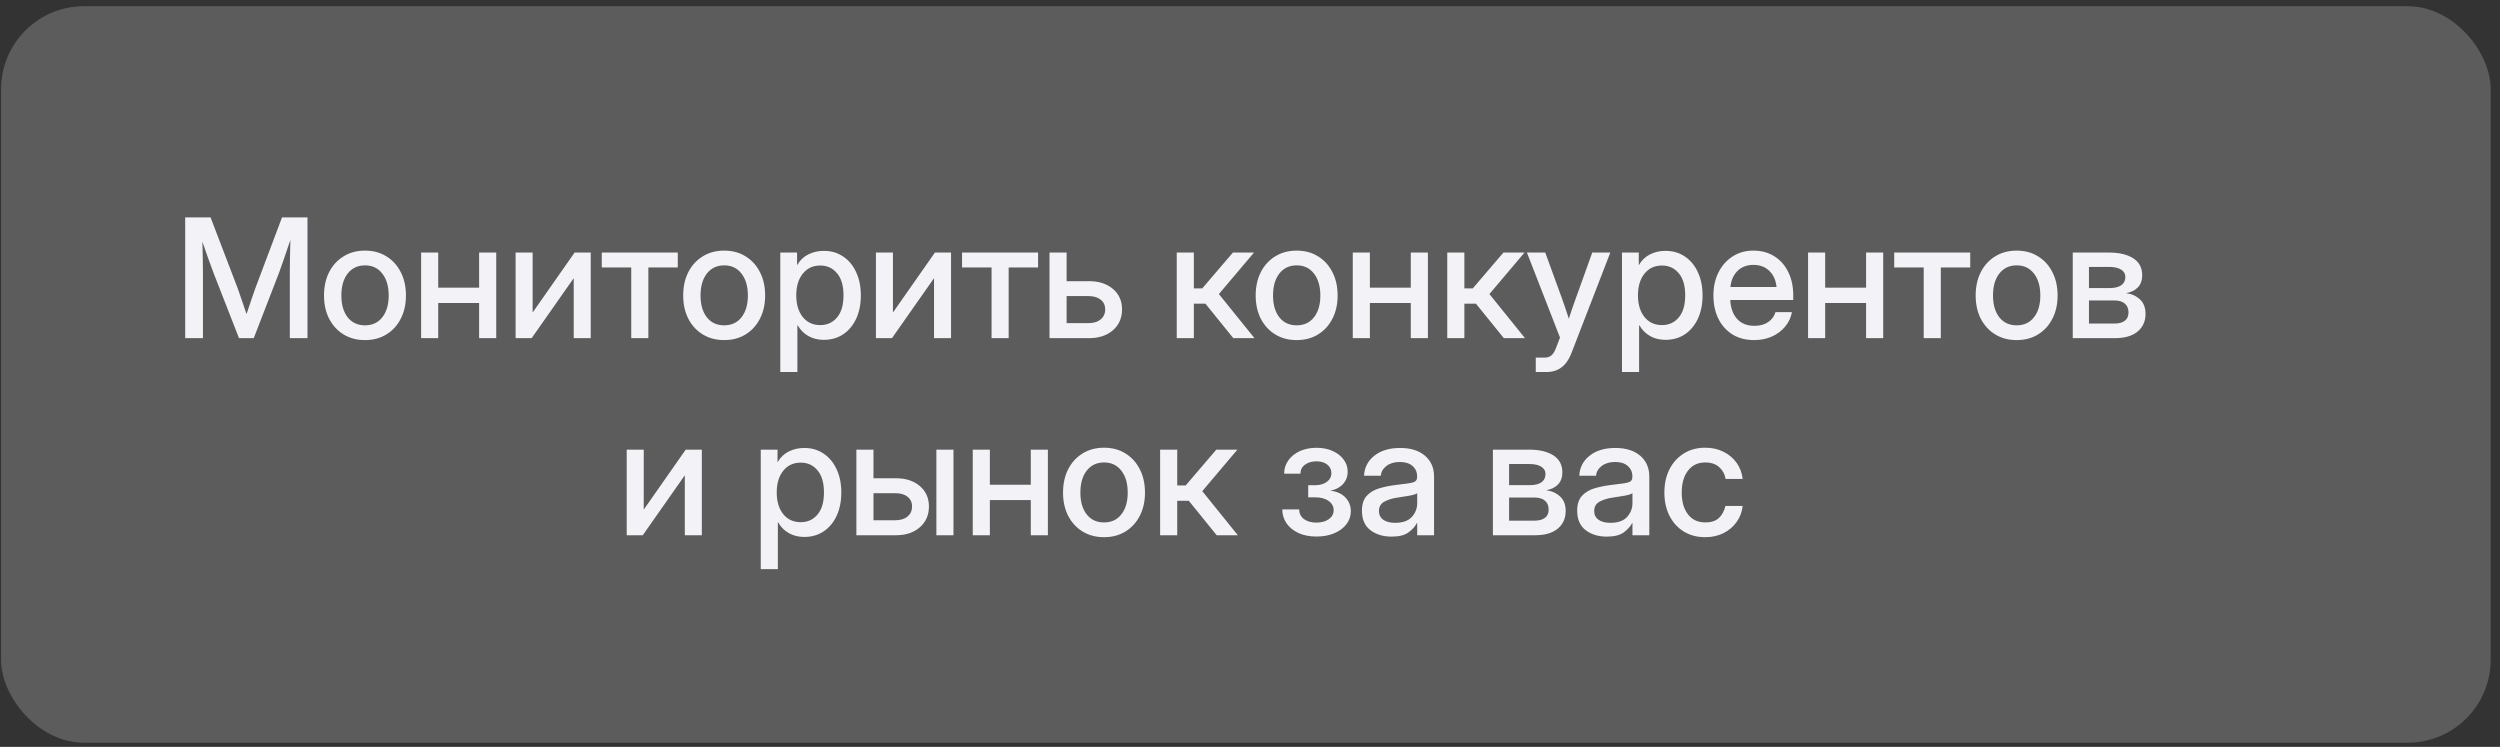 <?xml version="1.0" encoding="UTF-8"?> <svg xmlns="http://www.w3.org/2000/svg" width="241" height="72" viewBox="0 0 241 72" fill="none"><rect x="0" y="0" width="241" height="72" fill="#333333" stroke="none"/><rect x="0.103" y="0.597" width="240" height="71" rx="8" fill="white" fill-opacity="0.2"></rect><path d="M17.852 32.597V20.956H20.298L22.907 27.776C23.011 28.073 23.147 28.464 23.313 28.948C23.48 29.427 23.631 29.87 23.766 30.276C23.897 29.87 24.045 29.427 24.212 28.948C24.378 28.464 24.514 28.073 24.618 27.776L27.188 20.956H29.641V32.597H27.938V26.253C27.938 25.836 27.944 25.352 27.954 24.8C27.964 24.242 27.977 23.688 27.993 23.136C27.779 23.766 27.576 24.36 27.384 24.917C27.196 25.474 27.04 25.92 26.915 26.253L24.462 32.597H23.04L20.563 26.253C20.444 25.935 20.29 25.516 20.102 24.995C19.92 24.469 19.722 23.904 19.509 23.3C19.524 23.831 19.537 24.357 19.548 24.878C19.558 25.399 19.563 25.857 19.563 26.253V32.597H17.852ZM35.188 32.784C34.402 32.784 33.712 32.602 33.118 32.237C32.524 31.873 32.061 31.367 31.727 30.722C31.399 30.076 31.235 29.331 31.235 28.487C31.235 27.633 31.399 26.883 31.727 26.237C32.061 25.586 32.524 25.078 33.118 24.714C33.712 24.344 34.402 24.159 35.188 24.159C35.975 24.159 36.662 24.344 37.251 24.714C37.845 25.078 38.306 25.586 38.634 26.237C38.967 26.883 39.134 27.633 39.134 28.487C39.134 29.331 38.967 30.076 38.634 30.722C38.306 31.367 37.845 31.873 37.251 32.237C36.662 32.602 35.975 32.784 35.188 32.784ZM35.188 31.362C35.897 31.362 36.454 31.102 36.86 30.581C37.266 30.06 37.47 29.362 37.47 28.487C37.47 27.602 37.264 26.896 36.852 26.37C36.446 25.844 35.891 25.581 35.188 25.581C34.485 25.581 33.928 25.844 33.516 26.37C33.11 26.891 32.907 27.597 32.907 28.487C32.907 29.367 33.11 30.068 33.516 30.589C33.923 31.105 34.48 31.362 35.188 31.362ZM42.243 24.347V27.73H46.188V24.347H47.837V32.597H46.188V29.206H42.243V32.597H40.595V24.347H42.243ZM56.946 32.597H55.306V26.839H55.29L51.251 32.597H49.704V24.347H51.345V30.105H51.36L55.391 24.347H56.946V32.597ZM60.852 32.597V25.784H58.009V24.347H65.337V25.784H62.501V32.597H60.852ZM69.813 32.784C69.027 32.784 68.337 32.602 67.743 32.237C67.149 31.873 66.686 31.367 66.352 30.722C66.024 30.076 65.86 29.331 65.86 28.487C65.86 27.633 66.024 26.883 66.352 26.237C66.686 25.586 67.149 25.078 67.743 24.714C68.337 24.344 69.027 24.159 69.813 24.159C70.6 24.159 71.287 24.344 71.876 24.714C72.47 25.078 72.93 25.586 73.259 26.237C73.592 26.883 73.759 27.633 73.759 28.487C73.759 29.331 73.592 30.076 73.259 30.722C72.93 31.367 72.47 31.873 71.876 32.237C71.287 32.602 70.6 32.784 69.813 32.784ZM69.813 31.362C70.522 31.362 71.079 31.102 71.485 30.581C71.891 30.06 72.095 29.362 72.095 28.487C72.095 27.602 71.889 26.896 71.477 26.37C71.071 25.844 70.516 25.581 69.813 25.581C69.11 25.581 68.553 25.844 68.141 26.37C67.735 26.891 67.532 27.597 67.532 28.487C67.532 29.367 67.735 30.068 68.141 30.589C68.548 31.105 69.105 31.362 69.813 31.362ZM75.22 35.862V24.347H76.837V25.534H76.86C77.121 25.081 77.477 24.742 77.93 24.519C78.384 24.295 78.878 24.183 79.415 24.183C80.123 24.183 80.746 24.365 81.282 24.73C81.819 25.089 82.235 25.591 82.532 26.237C82.834 26.878 82.985 27.623 82.985 28.472C82.985 29.321 82.837 30.068 82.54 30.714C82.243 31.355 81.826 31.857 81.29 32.222C80.753 32.581 80.126 32.761 79.407 32.761C78.871 32.761 78.386 32.644 77.954 32.409C77.522 32.175 77.168 31.823 76.891 31.355H76.868V35.862H75.22ZM79.071 31.339C79.738 31.339 80.277 31.094 80.688 30.605C81.105 30.115 81.313 29.404 81.313 28.472C81.313 27.539 81.105 26.828 80.688 26.339C80.277 25.844 79.738 25.597 79.071 25.597C78.368 25.597 77.805 25.86 77.384 26.386C76.967 26.907 76.759 27.602 76.759 28.472C76.759 29.336 76.967 30.032 77.384 30.558C77.805 31.078 78.368 31.339 79.071 31.339ZM91.68 32.597H90.04V26.839H90.024L85.985 32.597H84.438V24.347H86.079V30.105H86.095L90.126 24.347H91.68V32.597ZM95.587 32.597V25.784H92.743V24.347H100.071V25.784H97.235V32.597H95.587ZM102.821 27.105H104.985C105.938 27.105 106.707 27.355 107.29 27.855C107.873 28.355 108.165 29.011 108.165 29.823C108.165 30.651 107.873 31.321 107.29 31.831C106.707 32.342 105.938 32.597 104.985 32.597H101.173V24.347H102.821V27.105ZM102.821 28.542V31.151H104.923C105.423 31.151 105.816 31.032 106.102 30.792C106.394 30.552 106.54 30.23 106.54 29.823C106.54 29.427 106.394 29.115 106.102 28.886C105.816 28.657 105.423 28.542 104.923 28.542H102.821ZM113.438 32.597V24.347H115.087V27.8H115.899L118.852 24.347H120.884L117.501 28.347L120.931 32.597H118.891L116.204 29.276H115.087V32.597H113.438ZM125.001 32.784C124.214 32.784 123.524 32.602 122.931 32.237C122.337 31.873 121.873 31.367 121.54 30.722C121.212 30.076 121.048 29.331 121.048 28.487C121.048 27.633 121.212 26.883 121.54 26.237C121.873 25.586 122.337 25.078 122.931 24.714C123.524 24.344 124.214 24.159 125.001 24.159C125.787 24.159 126.475 24.344 127.063 24.714C127.657 25.078 128.118 25.586 128.446 26.237C128.779 26.883 128.946 27.633 128.946 28.487C128.946 29.331 128.779 30.076 128.446 30.722C128.118 31.367 127.657 31.873 127.063 32.237C126.475 32.602 125.787 32.784 125.001 32.784ZM125.001 31.362C125.709 31.362 126.266 31.102 126.673 30.581C127.079 30.06 127.282 29.362 127.282 28.487C127.282 27.602 127.076 26.896 126.665 26.37C126.259 25.844 125.704 25.581 125.001 25.581C124.298 25.581 123.74 25.844 123.329 26.37C122.923 26.891 122.72 27.597 122.72 28.487C122.72 29.367 122.923 30.068 123.329 30.589C123.735 31.105 124.292 31.362 125.001 31.362ZM132.056 24.347V27.73H136.001V24.347H137.649V32.597H136.001V29.206H132.056V32.597H130.407V24.347H132.056ZM139.516 32.597V24.347H141.165V27.8H141.977L144.931 24.347H146.962L143.579 28.347L147.009 32.597H144.97L142.282 29.276H141.165V32.597H139.516ZM148.048 35.862V34.472H148.938C149.199 34.472 149.41 34.396 149.571 34.245C149.738 34.099 149.884 33.857 150.009 33.519L150.384 32.542L147.196 24.347H148.962L150.61 28.87C150.72 29.177 150.826 29.487 150.931 29.8C151.035 30.107 151.136 30.414 151.235 30.722C151.334 30.414 151.436 30.107 151.54 29.8C151.649 29.487 151.759 29.177 151.868 28.87L153.493 24.347H155.235L151.485 34.042C151.022 35.255 150.225 35.862 149.095 35.862H148.048ZM156.36 35.862V24.347H157.977V25.534H158.001C158.261 25.081 158.618 24.742 159.071 24.519C159.524 24.295 160.019 24.183 160.556 24.183C161.264 24.183 161.886 24.365 162.423 24.73C162.959 25.089 163.376 25.591 163.673 26.237C163.975 26.878 164.126 27.623 164.126 28.472C164.126 29.321 163.977 30.068 163.681 30.714C163.384 31.355 162.967 31.857 162.431 32.222C161.894 32.581 161.266 32.761 160.548 32.761C160.011 32.761 159.527 32.644 159.095 32.409C158.662 32.175 158.308 31.823 158.032 31.355H158.009V35.862H156.36ZM160.212 31.339C160.878 31.339 161.417 31.094 161.829 30.605C162.246 30.115 162.454 29.404 162.454 28.472C162.454 27.539 162.246 26.828 161.829 26.339C161.417 25.844 160.878 25.597 160.212 25.597C159.509 25.597 158.946 25.86 158.524 26.386C158.108 26.907 157.899 27.602 157.899 28.472C157.899 29.336 158.108 30.032 158.524 30.558C158.946 31.078 159.509 31.339 160.212 31.339ZM169.102 32.784C168.285 32.784 167.582 32.599 166.993 32.23C166.41 31.86 165.959 31.352 165.641 30.706C165.329 30.055 165.173 29.315 165.173 28.487C165.173 27.649 165.337 26.904 165.665 26.253C165.993 25.602 166.446 25.091 167.024 24.722C167.602 24.347 168.266 24.159 169.016 24.159C169.798 24.159 170.475 24.341 171.048 24.706C171.626 25.071 172.074 25.578 172.391 26.23C172.709 26.875 172.868 27.623 172.868 28.472V28.917H166.798C166.829 29.662 167.042 30.263 167.438 30.722C167.839 31.18 168.402 31.409 169.126 31.409C169.667 31.409 170.113 31.287 170.462 31.042C170.811 30.797 171.042 30.48 171.157 30.089H172.743C172.644 30.62 172.423 31.089 172.079 31.495C171.74 31.901 171.313 32.219 170.798 32.448C170.287 32.672 169.722 32.784 169.102 32.784ZM166.813 27.667H171.259C171.191 27.011 170.959 26.492 170.563 26.112C170.167 25.727 169.657 25.534 169.032 25.534C168.407 25.534 167.897 25.727 167.501 26.112C167.11 26.492 166.881 27.011 166.813 27.667ZM175.946 24.347V27.73H179.891V24.347H181.54V32.597H179.891V29.206H175.946V32.597H174.298V24.347H175.946ZM185.446 32.597V25.784H182.602V24.347H189.931V25.784H187.095V32.597H185.446ZM194.407 32.784C193.621 32.784 192.931 32.602 192.337 32.237C191.743 31.873 191.279 31.367 190.946 30.722C190.618 30.076 190.454 29.331 190.454 28.487C190.454 27.633 190.618 26.883 190.946 26.237C191.279 25.586 191.743 25.078 192.337 24.714C192.931 24.344 193.621 24.159 194.407 24.159C195.194 24.159 195.881 24.344 196.47 24.714C197.063 25.078 197.524 25.586 197.852 26.237C198.186 26.883 198.352 27.633 198.352 28.487C198.352 29.331 198.186 30.076 197.852 30.722C197.524 31.367 197.063 31.873 196.47 32.237C195.881 32.602 195.194 32.784 194.407 32.784ZM194.407 31.362C195.115 31.362 195.673 31.102 196.079 30.581C196.485 30.06 196.688 29.362 196.688 28.487C196.688 27.602 196.483 26.896 196.071 26.37C195.665 25.844 195.11 25.581 194.407 25.581C193.704 25.581 193.147 25.844 192.735 26.37C192.329 26.891 192.126 27.597 192.126 28.487C192.126 29.367 192.329 30.068 192.735 30.589C193.141 31.105 193.699 31.362 194.407 31.362ZM199.813 32.597V24.347H203.313C204.298 24.347 205.076 24.532 205.649 24.901C206.222 25.271 206.509 25.815 206.509 26.534C206.509 27.019 206.371 27.407 206.095 27.698C205.824 27.985 205.444 28.172 204.954 28.261C205.49 28.328 205.936 28.529 206.29 28.862C206.649 29.19 206.829 29.657 206.829 30.261C206.829 30.969 206.574 31.537 206.063 31.964C205.553 32.386 204.824 32.597 203.876 32.597H199.813ZM201.376 31.19H203.837C204.269 31.19 204.602 31.099 204.837 30.917C205.071 30.735 205.188 30.474 205.188 30.136C205.188 29.761 205.071 29.472 204.837 29.269C204.602 29.065 204.269 28.964 203.837 28.964H201.376V31.19ZM201.376 27.769H203.384C203.863 27.769 204.233 27.677 204.493 27.495C204.753 27.308 204.884 27.045 204.884 26.706C204.884 26.394 204.746 26.154 204.47 25.987C204.199 25.815 203.813 25.73 203.313 25.73H201.376V27.769ZM67.657 51.597H66.016V45.839H66.001L61.962 51.597H60.415V43.347H62.056V49.105H62.071L66.102 43.347H67.657V51.597ZM73.337 54.862V43.347H74.954V44.534H74.977C75.238 44.081 75.595 43.742 76.048 43.519C76.501 43.295 76.996 43.183 77.532 43.183C78.24 43.183 78.863 43.365 79.399 43.73C79.936 44.089 80.352 44.592 80.649 45.237C80.951 45.878 81.102 46.623 81.102 47.472C81.102 48.321 80.954 49.068 80.657 49.714C80.36 50.355 79.944 50.857 79.407 51.222C78.871 51.581 78.243 51.761 77.524 51.761C76.988 51.761 76.503 51.644 76.071 51.409C75.639 51.175 75.285 50.823 75.009 50.355H74.985V54.862H73.337ZM77.188 50.339C77.855 50.339 78.394 50.094 78.805 49.605C79.222 49.115 79.43 48.404 79.43 47.472C79.43 46.539 79.222 45.828 78.805 45.339C78.394 44.844 77.855 44.597 77.188 44.597C76.485 44.597 75.923 44.86 75.501 45.386C75.084 45.907 74.876 46.602 74.876 47.472C74.876 48.336 75.084 49.032 75.501 49.558C75.923 50.078 76.485 50.339 77.188 50.339ZM84.204 46.105H86.368C87.321 46.105 88.089 46.355 88.673 46.855C89.256 47.355 89.548 48.011 89.548 48.823C89.548 49.651 89.256 50.321 88.673 50.831C88.089 51.342 87.321 51.597 86.368 51.597H82.555V43.347H84.204V46.105ZM84.204 47.542V50.151H86.305C86.805 50.151 87.199 50.032 87.485 49.792C87.777 49.552 87.923 49.23 87.923 48.823C87.923 48.427 87.777 48.115 87.485 47.886C87.199 47.657 86.805 47.542 86.305 47.542H84.204ZM90.266 51.597V43.347H91.915V51.597H90.266ZM95.423 43.347V46.73H99.368V43.347H101.016V51.597H99.368V48.206H95.423V51.597H93.774V43.347H95.423ZM106.431 51.784C105.644 51.784 104.954 51.602 104.36 51.237C103.766 50.873 103.303 50.367 102.97 49.722C102.641 49.076 102.477 48.331 102.477 47.487C102.477 46.633 102.641 45.883 102.97 45.237C103.303 44.586 103.766 44.078 104.36 43.714C104.954 43.344 105.644 43.159 106.431 43.159C107.217 43.159 107.904 43.344 108.493 43.714C109.087 44.078 109.548 44.586 109.876 45.237C110.209 45.883 110.376 46.633 110.376 47.487C110.376 48.331 110.209 49.076 109.876 49.722C109.548 50.367 109.087 50.873 108.493 51.237C107.904 51.602 107.217 51.784 106.431 51.784ZM106.431 50.362C107.139 50.362 107.696 50.102 108.102 49.581C108.509 49.06 108.712 48.362 108.712 47.487C108.712 46.602 108.506 45.896 108.095 45.37C107.688 44.844 107.134 44.581 106.431 44.581C105.727 44.581 105.17 44.844 104.759 45.37C104.352 45.891 104.149 46.597 104.149 47.487C104.149 48.367 104.352 49.068 104.759 49.589C105.165 50.105 105.722 50.362 106.431 50.362ZM111.837 51.597V43.347H113.485V46.8H114.298L117.251 43.347H119.282L115.899 47.347L119.329 51.597H117.29L114.602 48.276H113.485V51.597H111.837ZM126.915 51.722C126.238 51.722 125.652 51.607 125.157 51.378C124.667 51.144 124.287 50.831 124.016 50.44C123.751 50.045 123.615 49.599 123.61 49.105H125.235C125.246 49.5 125.402 49.813 125.704 50.042C126.011 50.266 126.407 50.378 126.891 50.378C127.386 50.378 127.787 50.269 128.095 50.05C128.407 49.826 128.563 49.537 128.563 49.183C128.563 48.818 128.402 48.521 128.079 48.292C127.756 48.058 127.313 47.94 126.751 47.94H126.11V46.776H126.751C127.225 46.776 127.608 46.67 127.899 46.456C128.196 46.242 128.345 45.961 128.345 45.612C128.345 45.269 128.212 44.992 127.946 44.784C127.686 44.576 127.339 44.472 126.907 44.472C126.47 44.472 126.102 44.578 125.806 44.792C125.514 45 125.365 45.289 125.36 45.659H123.79C123.795 45.175 123.933 44.745 124.204 44.37C124.475 43.995 124.842 43.701 125.306 43.487C125.774 43.274 126.311 43.167 126.915 43.167C127.509 43.167 128.029 43.271 128.477 43.48C128.931 43.683 129.282 43.959 129.532 44.308C129.787 44.651 129.915 45.039 129.915 45.472C129.915 45.935 129.766 46.331 129.47 46.659C129.178 46.982 128.782 47.193 128.282 47.292V47.308C128.897 47.386 129.373 47.607 129.712 47.972C130.05 48.336 130.22 48.774 130.22 49.284C130.22 49.753 130.076 50.172 129.79 50.542C129.509 50.907 129.118 51.196 128.618 51.409C128.123 51.617 127.556 51.722 126.915 51.722ZM134.149 51.73C133.326 51.73 132.644 51.521 132.102 51.105C131.561 50.683 131.29 50.06 131.29 49.237C131.29 48.612 131.444 48.133 131.751 47.8C132.063 47.461 132.467 47.219 132.962 47.073C133.462 46.927 133.99 46.821 134.548 46.753C135.063 46.69 135.472 46.638 135.774 46.597C136.076 46.555 136.29 46.492 136.415 46.409C136.545 46.326 136.61 46.183 136.61 45.98V45.909C136.61 45.508 136.464 45.18 136.173 44.925C135.881 44.664 135.472 44.534 134.946 44.534C134.42 44.534 133.99 44.662 133.657 44.917C133.324 45.167 133.141 45.482 133.11 45.862H131.493C131.529 45.076 131.86 44.433 132.485 43.933C133.11 43.433 133.938 43.183 134.97 43.183C135.985 43.183 136.785 43.433 137.368 43.933C137.951 44.433 138.243 45.102 138.243 45.94V51.597H136.618V50.425H136.587C136.415 50.758 136.141 51.06 135.766 51.331C135.397 51.597 134.858 51.73 134.149 51.73ZM134.485 50.401C135.214 50.401 135.751 50.214 136.095 49.839C136.444 49.459 136.618 49.016 136.618 48.511V47.542C136.509 47.63 136.261 47.711 135.876 47.784C135.49 47.852 135.079 47.917 134.641 47.98C134.188 48.047 133.79 48.175 133.446 48.362C133.102 48.55 132.931 48.852 132.931 49.269C132.931 49.623 133.069 49.901 133.345 50.105C133.626 50.302 134.006 50.401 134.485 50.401ZM143.915 51.597V43.347H147.415C148.399 43.347 149.178 43.532 149.751 43.901C150.324 44.271 150.61 44.815 150.61 45.534C150.61 46.019 150.472 46.407 150.196 46.698C149.925 46.985 149.545 47.172 149.056 47.261C149.592 47.328 150.037 47.529 150.391 47.862C150.751 48.19 150.931 48.657 150.931 49.261C150.931 49.969 150.675 50.537 150.165 50.964C149.654 51.386 148.925 51.597 147.977 51.597H143.915ZM145.477 50.19H147.938C148.371 50.19 148.704 50.099 148.938 49.917C149.173 49.735 149.29 49.474 149.29 49.136C149.29 48.761 149.173 48.472 148.938 48.269C148.704 48.065 148.371 47.964 147.938 47.964H145.477V50.19ZM145.477 46.769H147.485C147.964 46.769 148.334 46.677 148.595 46.495C148.855 46.308 148.985 46.045 148.985 45.706C148.985 45.394 148.847 45.154 148.571 44.987C148.3 44.815 147.915 44.73 147.415 44.73H145.477V46.769ZM154.899 51.73C154.076 51.73 153.394 51.521 152.852 51.105C152.311 50.683 152.04 50.06 152.04 49.237C152.04 48.612 152.194 48.133 152.501 47.8C152.813 47.461 153.217 47.219 153.712 47.073C154.212 46.927 154.74 46.821 155.298 46.753C155.813 46.69 156.222 46.638 156.524 46.597C156.826 46.555 157.04 46.492 157.165 46.409C157.295 46.326 157.36 46.183 157.36 45.98V45.909C157.36 45.508 157.214 45.18 156.923 44.925C156.631 44.664 156.222 44.534 155.696 44.534C155.17 44.534 154.74 44.662 154.407 44.917C154.074 45.167 153.891 45.482 153.86 45.862H152.243C152.279 45.076 152.61 44.433 153.235 43.933C153.86 43.433 154.688 43.183 155.72 43.183C156.735 43.183 157.535 43.433 158.118 43.933C158.701 44.433 158.993 45.102 158.993 45.94V51.597H157.368V50.425H157.337C157.165 50.758 156.891 51.06 156.516 51.331C156.147 51.597 155.608 51.73 154.899 51.73ZM155.235 50.401C155.964 50.401 156.501 50.214 156.845 49.839C157.194 49.459 157.368 49.016 157.368 48.511V47.542C157.259 47.63 157.011 47.711 156.626 47.784C156.24 47.852 155.829 47.917 155.391 47.98C154.938 48.047 154.54 48.175 154.196 48.362C153.852 48.55 153.681 48.852 153.681 49.269C153.681 49.623 153.819 49.901 154.095 50.105C154.376 50.302 154.756 50.401 155.235 50.401ZM164.384 51.784C163.597 51.784 162.907 51.602 162.313 51.237C161.725 50.873 161.266 50.367 160.938 49.722C160.61 49.071 160.446 48.326 160.446 47.487C160.446 46.638 160.61 45.888 160.938 45.237C161.272 44.586 161.733 44.078 162.321 43.714C162.91 43.344 163.597 43.159 164.384 43.159C165.04 43.159 165.626 43.289 166.141 43.55C166.662 43.805 167.084 44.159 167.407 44.612C167.73 45.065 167.925 45.584 167.993 46.167H166.352C166.269 45.703 166.061 45.323 165.727 45.026C165.394 44.73 164.949 44.581 164.391 44.581C163.678 44.581 163.121 44.844 162.72 45.37C162.319 45.896 162.118 46.602 162.118 47.487C162.118 48.362 162.319 49.06 162.72 49.581C163.121 50.102 163.678 50.362 164.391 50.362C164.959 50.362 165.397 50.219 165.704 49.933C166.011 49.641 166.22 49.253 166.329 48.769H167.993C167.931 49.342 167.738 49.857 167.415 50.315C167.092 50.769 166.67 51.128 166.149 51.394C165.628 51.654 165.04 51.784 164.384 51.784Z" fill="#F3F3F7"></path></svg> 